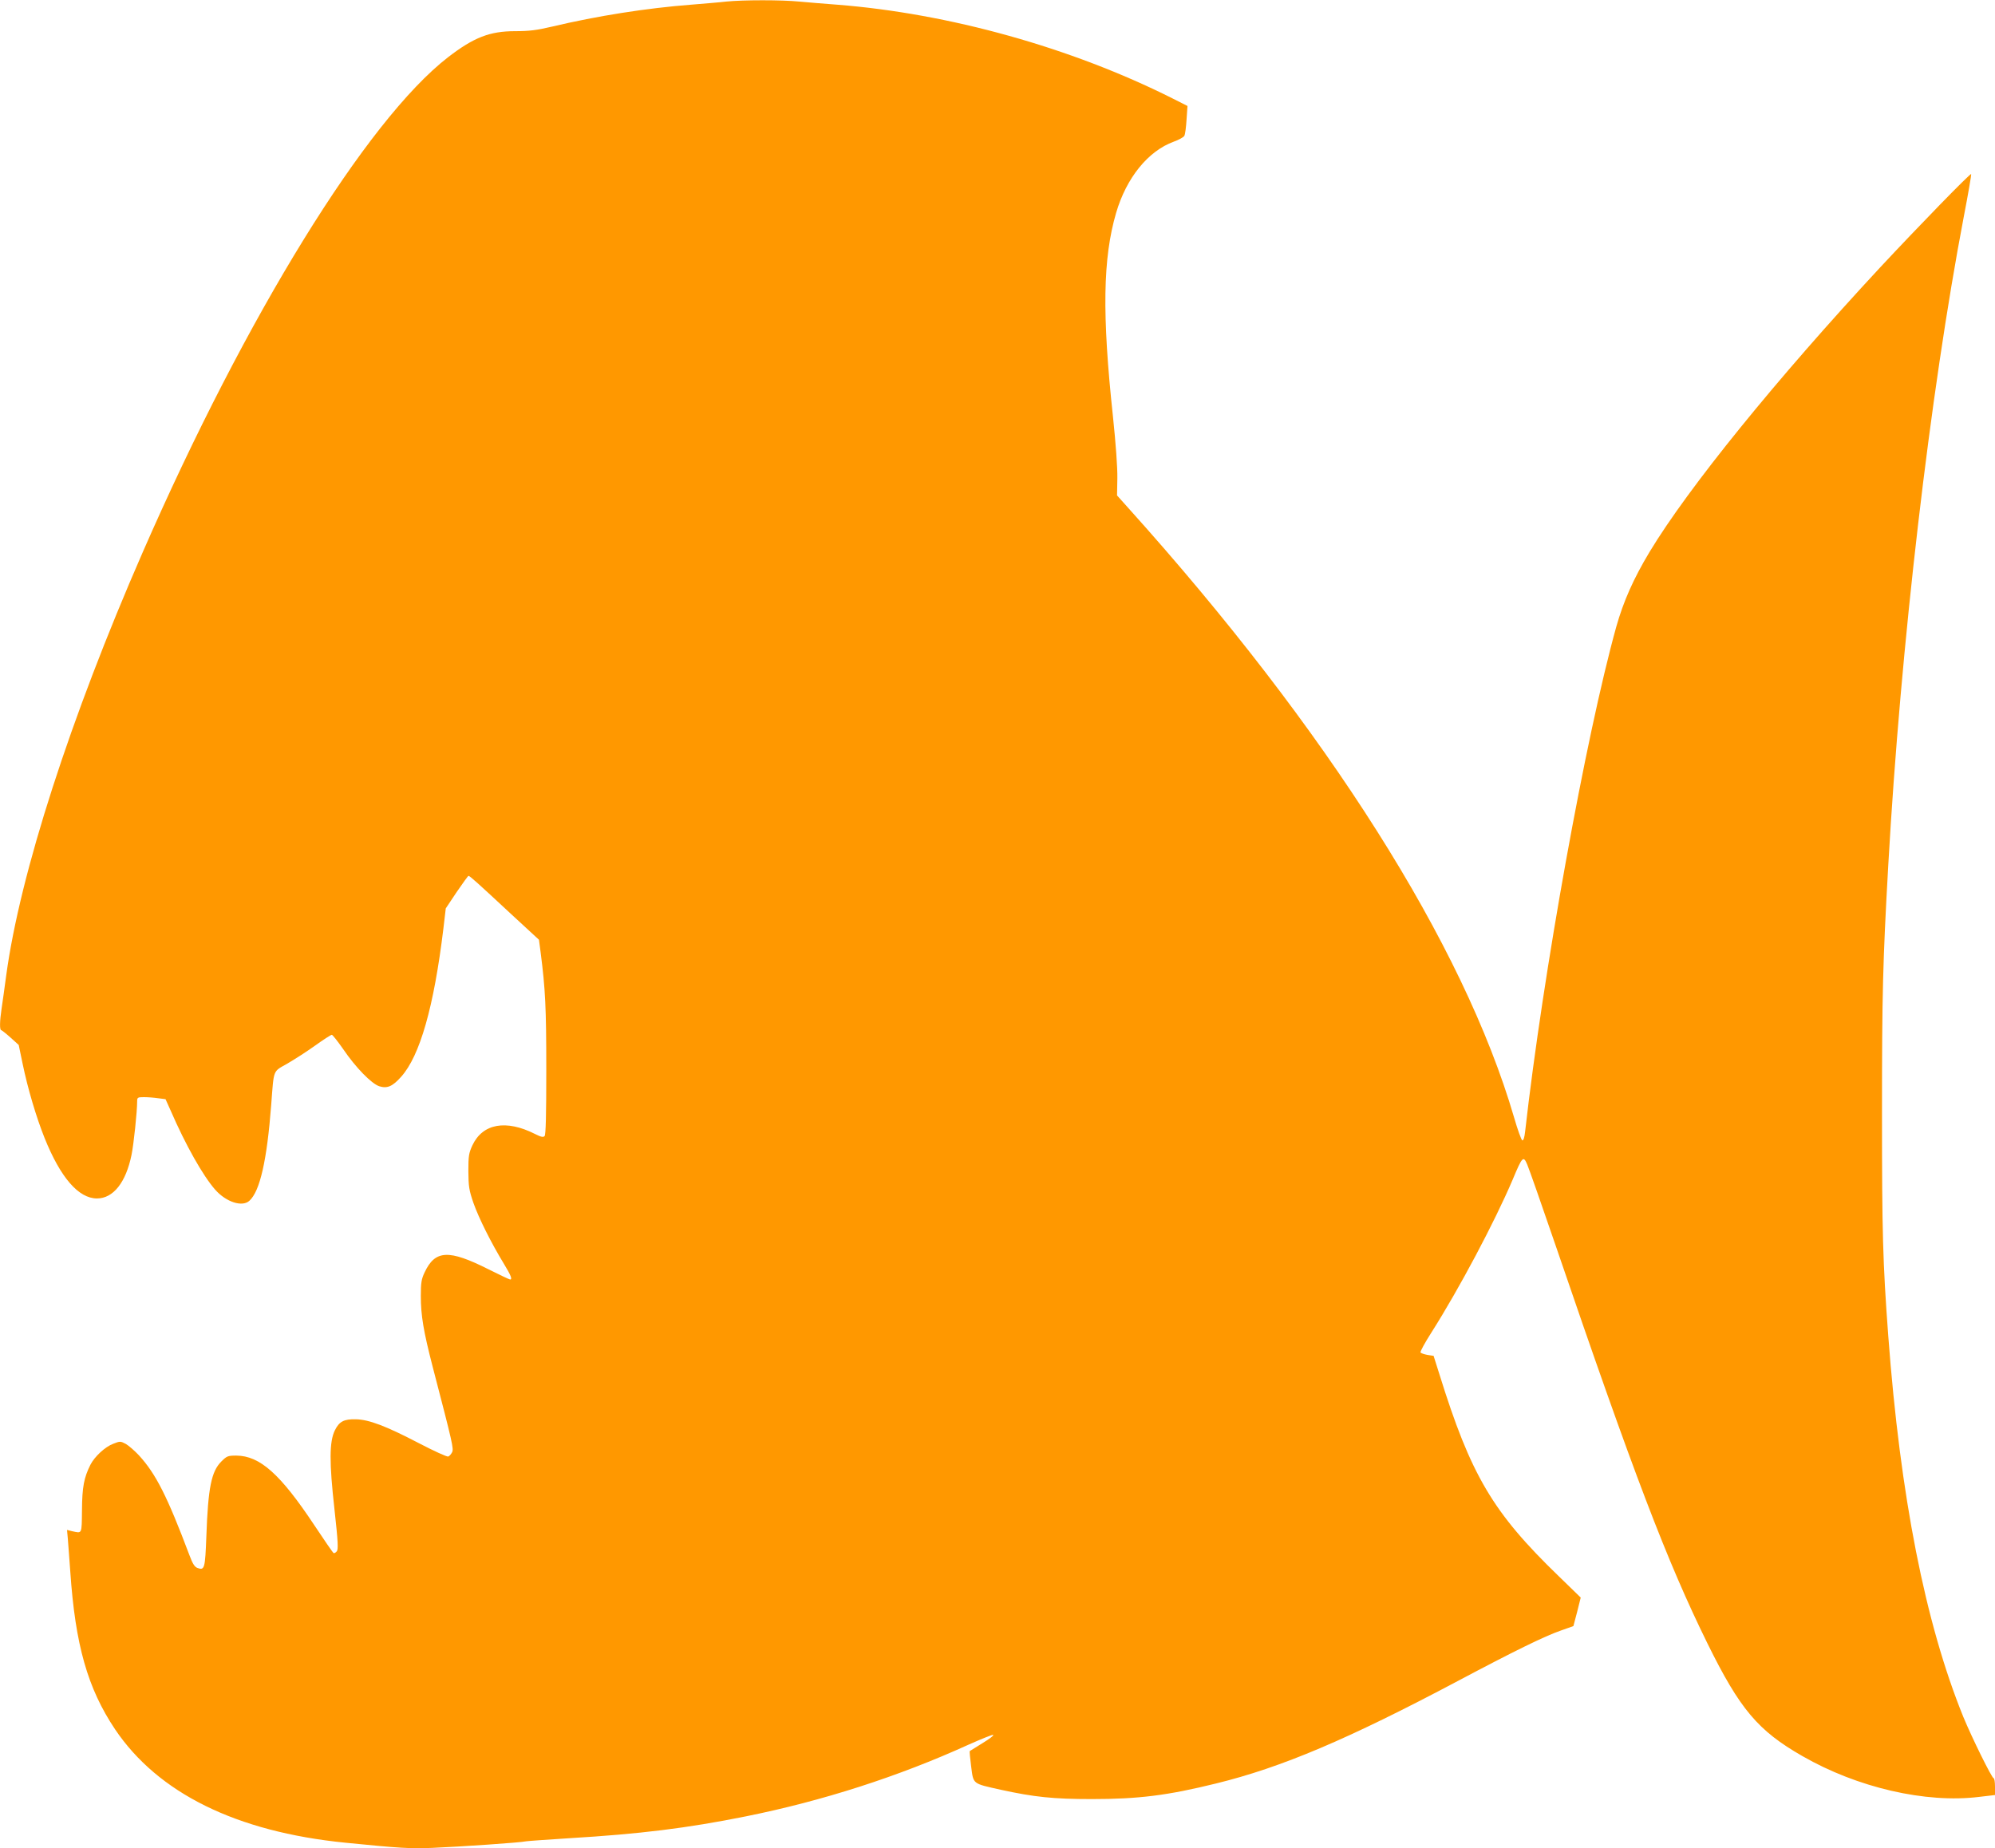 <?xml version="1.0" standalone="no"?>
<!DOCTYPE svg PUBLIC "-//W3C//DTD SVG 20010904//EN"
 "http://www.w3.org/TR/2001/REC-SVG-20010904/DTD/svg10.dtd">
<svg version="1.0" xmlns="http://www.w3.org/2000/svg"
 width="1280pt" height="1186pt" viewBox="0 0 1280 1186"
 preserveAspectRatio="xMidYMid meet">
<g transform="translate(0,1186) scale(0.1,-0.1)"
fill="#ff9800" stroke="none">
<path d="M4660 11850 c-41 -5 -142 -13 -225 -20 -286 -22 -604 -72 -894 -141
-98 -23 -146 -29 -236 -29 -163 0 -265 -40 -430 -167 -523 -405 -1296 -1658
-1960 -3178 -464 -1062 -787 -2064 -875 -2713 -11 -81 -24 -177 -30 -215 -12
-80 -13 -137 -2 -137 4 -1 31 -22 60 -48 l52 -47 25 -120 c33 -160 88 -345
141 -477 102 -254 218 -388 336 -388 105 0 186 103 222 280 14 69 36 277 36
343 0 25 3 27 44 27 24 0 65 -3 91 -7 l47 -6 32 -71 c97 -224 208 -420 286
-509 70 -80 174 -114 220 -72 68 61 113 261 140 615 18 234 9 211 103 265 45
26 126 78 179 116 53 38 101 69 107 69 5 0 38 -42 73 -92 80 -118 181 -221
231 -238 51 -16 85 -2 141 61 120 134 210 448 271 952 l15 128 70 105 c39 57
73 104 76 104 8 0 56 -43 271 -243 l181 -167 11 -83 c30 -235 36 -351 36 -749
0 -296 -3 -420 -11 -428 -9 -9 -24 -5 -60 13 -187 95 -337 68 -403 -72 -23
-50 -26 -68 -26 -166 1 -98 4 -121 33 -205 34 -96 112 -253 196 -391 45 -74
54 -99 39 -99 -5 0 -66 29 -138 65 -256 129 -343 125 -411 -20 -20 -42 -24
-66 -24 -151 0 -124 17 -226 76 -454 130 -499 135 -524 125 -548 -6 -12 -17
-25 -25 -28 -8 -3 -93 36 -189 86 -213 111 -320 151 -403 153 -77 2 -108 -14
-136 -72 -35 -72 -36 -203 -2 -506 23 -209 25 -256 15 -269 -7 -9 -17 -14 -21
-11 -5 3 -60 83 -123 178 -219 330 -350 446 -501 447 -54 0 -61 -3 -96 -38
-64 -64 -85 -168 -96 -480 -8 -206 -11 -220 -57 -203 -19 7 -31 27 -52 83
-142 377 -215 521 -323 639 -28 30 -66 63 -85 74 -34 18 -37 18 -80 1 -52 -19
-120 -82 -147 -135 -41 -82 -53 -142 -54 -291 -2 -158 2 -149 -64 -135 l-32 8
5 -54 c2 -30 10 -126 16 -214 32 -469 111 -748 287 -1011 276 -410 778 -658
1478 -728 351 -35 416 -39 560 -33 170 7 569 34 599 42 11 2 137 11 280 20
450 27 752 64 1130 140 492 99 978 255 1429 460 81 36 152 65 158 63 7 -3 -24
-26 -68 -53 -43 -27 -80 -50 -82 -51 -2 -1 2 -46 9 -99 15 -115 6 -108 189
-149 215 -47 338 -60 585 -60 299 0 485 23 797 100 420 103 843 282 1552 658
356 189 557 288 662 324 l79 28 24 91 23 92 -142 138 c-422 408 -563 646 -765
1296 l-37 117 -39 6 c-22 4 -42 11 -45 16 -3 5 29 64 72 131 177 279 403 705
519 977 63 151 69 156 94 97 11 -25 93 -259 182 -519 501 -1466 715 -2027 974
-2553 208 -422 324 -560 609 -723 353 -203 792 -304 1134 -262 l102 12 0 54
c0 30 -4 54 -9 54 -11 0 -139 259 -195 395 -244 602 -404 1414 -481 2445 -35
473 -40 653 -40 1430 0 766 5 962 40 1585 80 1414 268 3028 485 4166 28 145
49 267 47 272 -3 9 -334 -331 -583 -598 -666 -717 -1232 -1415 -1480 -1826
-104 -173 -168 -318 -214 -481 -196 -705 -470 -2222 -585 -3241 -4 -36 -11
-57 -18 -54 -6 2 -30 68 -53 148 -324 1109 -1199 2491 -2478 3913 l-69 77 2
112 c1 69 -10 219 -28 392 -71 660 -65 1018 20 1309 66 225 205 397 370 457
33 12 64 29 68 38 5 9 11 55 14 104 l6 87 -99 50 c-648 325 -1432 544 -2150
600 -80 6 -189 15 -243 20 -113 11 -357 11 -467 0z"/>
</g>
</svg>
